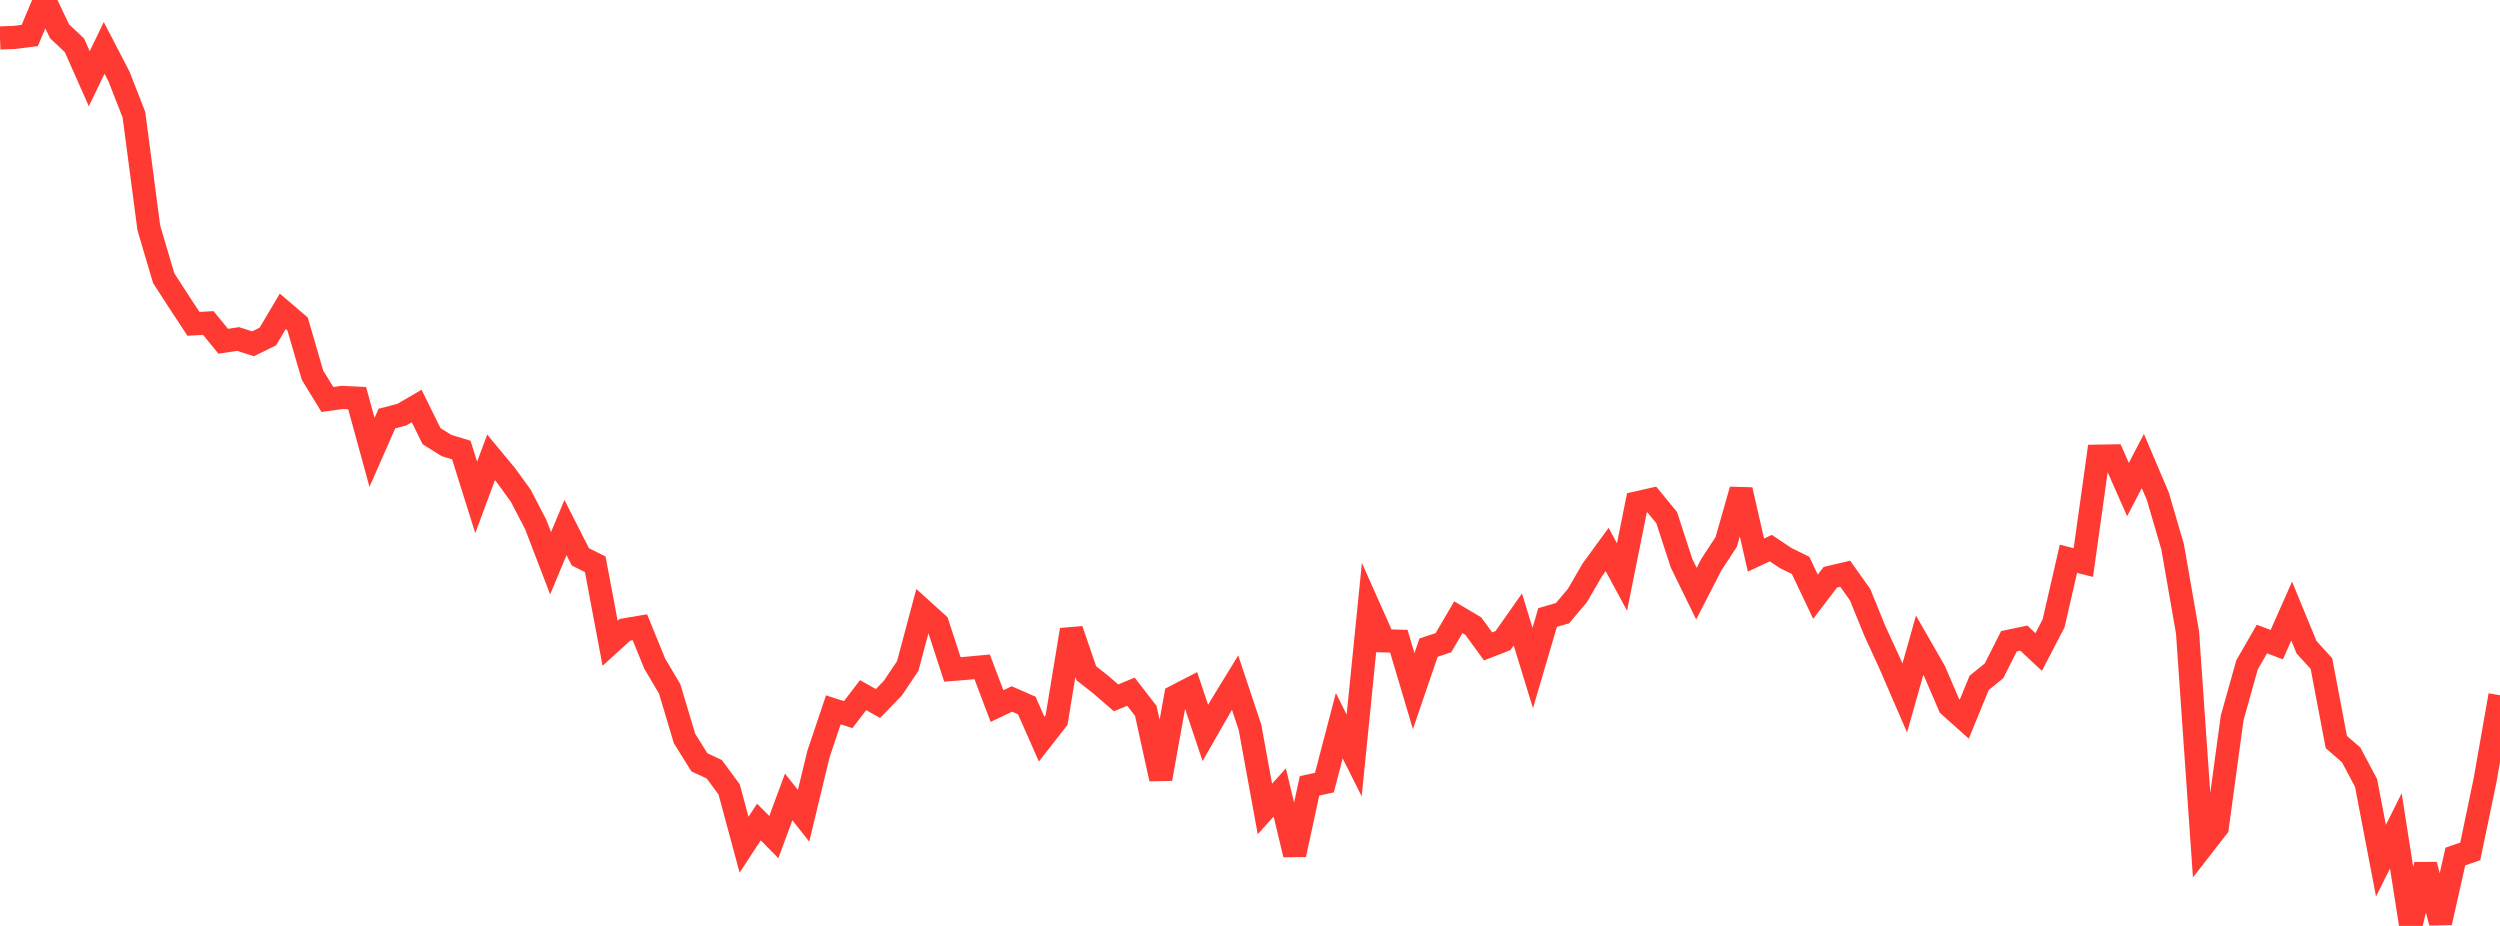 <?xml version="1.0" standalone="no"?>
<!DOCTYPE svg PUBLIC "-//W3C//DTD SVG 1.1//EN" "http://www.w3.org/Graphics/SVG/1.1/DTD/svg11.dtd">

<svg width="135" height="50" viewBox="0 0 135 50" preserveAspectRatio="none" 
  xmlns="http://www.w3.org/2000/svg"
  xmlns:xlink="http://www.w3.org/1999/xlink">


<polyline points="0.0, 2.05 0.804, 2.018 1.607, 1.916 2.411, 0.0 3.214, 1.69 4.018, 2.443 4.821, 4.251 5.625, 2.586 6.429, 4.137 7.232, 6.194 8.036, 12.305 8.839, 15.02 9.643, 16.264 10.446, 17.487 11.25, 17.443 12.054, 18.429 12.857, 18.305 13.661, 18.565 14.464, 18.172 15.268, 16.812 16.071, 17.498 16.875, 20.259 17.679, 21.571 18.482, 21.461 19.286, 21.5 20.089, 24.427 20.893, 22.601 21.696, 22.393 22.5, 21.923 23.304, 23.553 24.107, 24.055 24.911, 24.302 25.714, 26.862 26.518, 24.697 27.321, 25.665 28.125, 26.774 28.929, 28.323 29.732, 30.417 30.536, 28.487 31.339, 30.069 32.143, 30.47 32.946, 34.738 33.75, 34.008 34.554, 33.871 35.357, 35.842 36.161, 37.197 36.964, 39.877 37.768, 41.167 38.571, 41.538 39.375, 42.632 40.179, 45.615 40.982, 44.388 41.786, 45.204 42.589, 43.033 43.393, 44.051 44.196, 40.722 45.0, 38.332 45.804, 38.589 46.607, 37.537 47.411, 37.989 48.214, 37.16 49.018, 35.96 49.821, 32.955 50.625, 33.683 51.429, 36.148 52.232, 36.085 53.036, 36.009 53.839, 38.127 54.643, 37.745 55.446, 38.095 56.25, 39.915 57.054, 38.886 57.857, 34.009 58.661, 36.356 59.464, 36.987 60.268, 37.684 61.071, 37.35 61.875, 38.391 62.679, 42.059 63.482, 37.599 64.286, 37.183 65.089, 39.578 65.893, 38.173 66.696, 36.864 67.5, 39.276 68.304, 43.685 69.107, 42.793 69.911, 46.149 70.714, 42.436 71.518, 42.261 72.321, 39.188 73.125, 40.796 73.929, 32.801 74.732, 34.604 75.536, 34.624 76.339, 37.322 77.143, 34.972 77.946, 34.704 78.75, 33.33 79.554, 33.806 80.357, 34.906 81.161, 34.593 81.964, 33.45 82.768, 36.073 83.571, 33.345 84.375, 33.112 85.179, 32.16 85.982, 30.774 86.786, 29.672 87.589, 31.16 88.393, 27.154 89.196, 26.972 90.0, 27.951 90.804, 30.414 91.607, 32.057 92.411, 30.493 93.214, 29.267 94.018, 26.452 94.821, 29.974 95.625, 29.599 96.429, 30.137 97.232, 30.532 98.036, 32.224 98.839, 31.17 99.643, 30.982 100.446, 32.115 101.25, 34.089 102.054, 35.835 102.857, 37.692 103.661, 34.842 104.464, 36.241 105.268, 38.113 106.071, 38.831 106.875, 36.874 107.679, 36.222 108.482, 34.628 109.286, 34.458 110.089, 35.208 110.893, 33.663 111.696, 30.174 112.5, 30.377 113.304, 24.633 114.107, 24.62 114.911, 26.436 115.714, 24.896 116.518, 26.787 117.321, 29.525 118.125, 34.14 118.929, 45.708 119.732, 44.676 120.536, 38.771 121.339, 35.905 122.143, 34.507 122.946, 34.811 123.75, 32.998 124.554, 34.952 125.357, 35.833 126.161, 40.07 126.964, 40.766 127.768, 42.282 128.571, 46.478 129.375, 44.866 130.179, 50.0 130.982, 46.695 131.786, 49.822 132.589, 46.253 133.393, 45.976 134.196, 42.122 135.0, 37.544" fill="none" stroke="#ff3a33" stroke-width="1.25"/>

</svg>